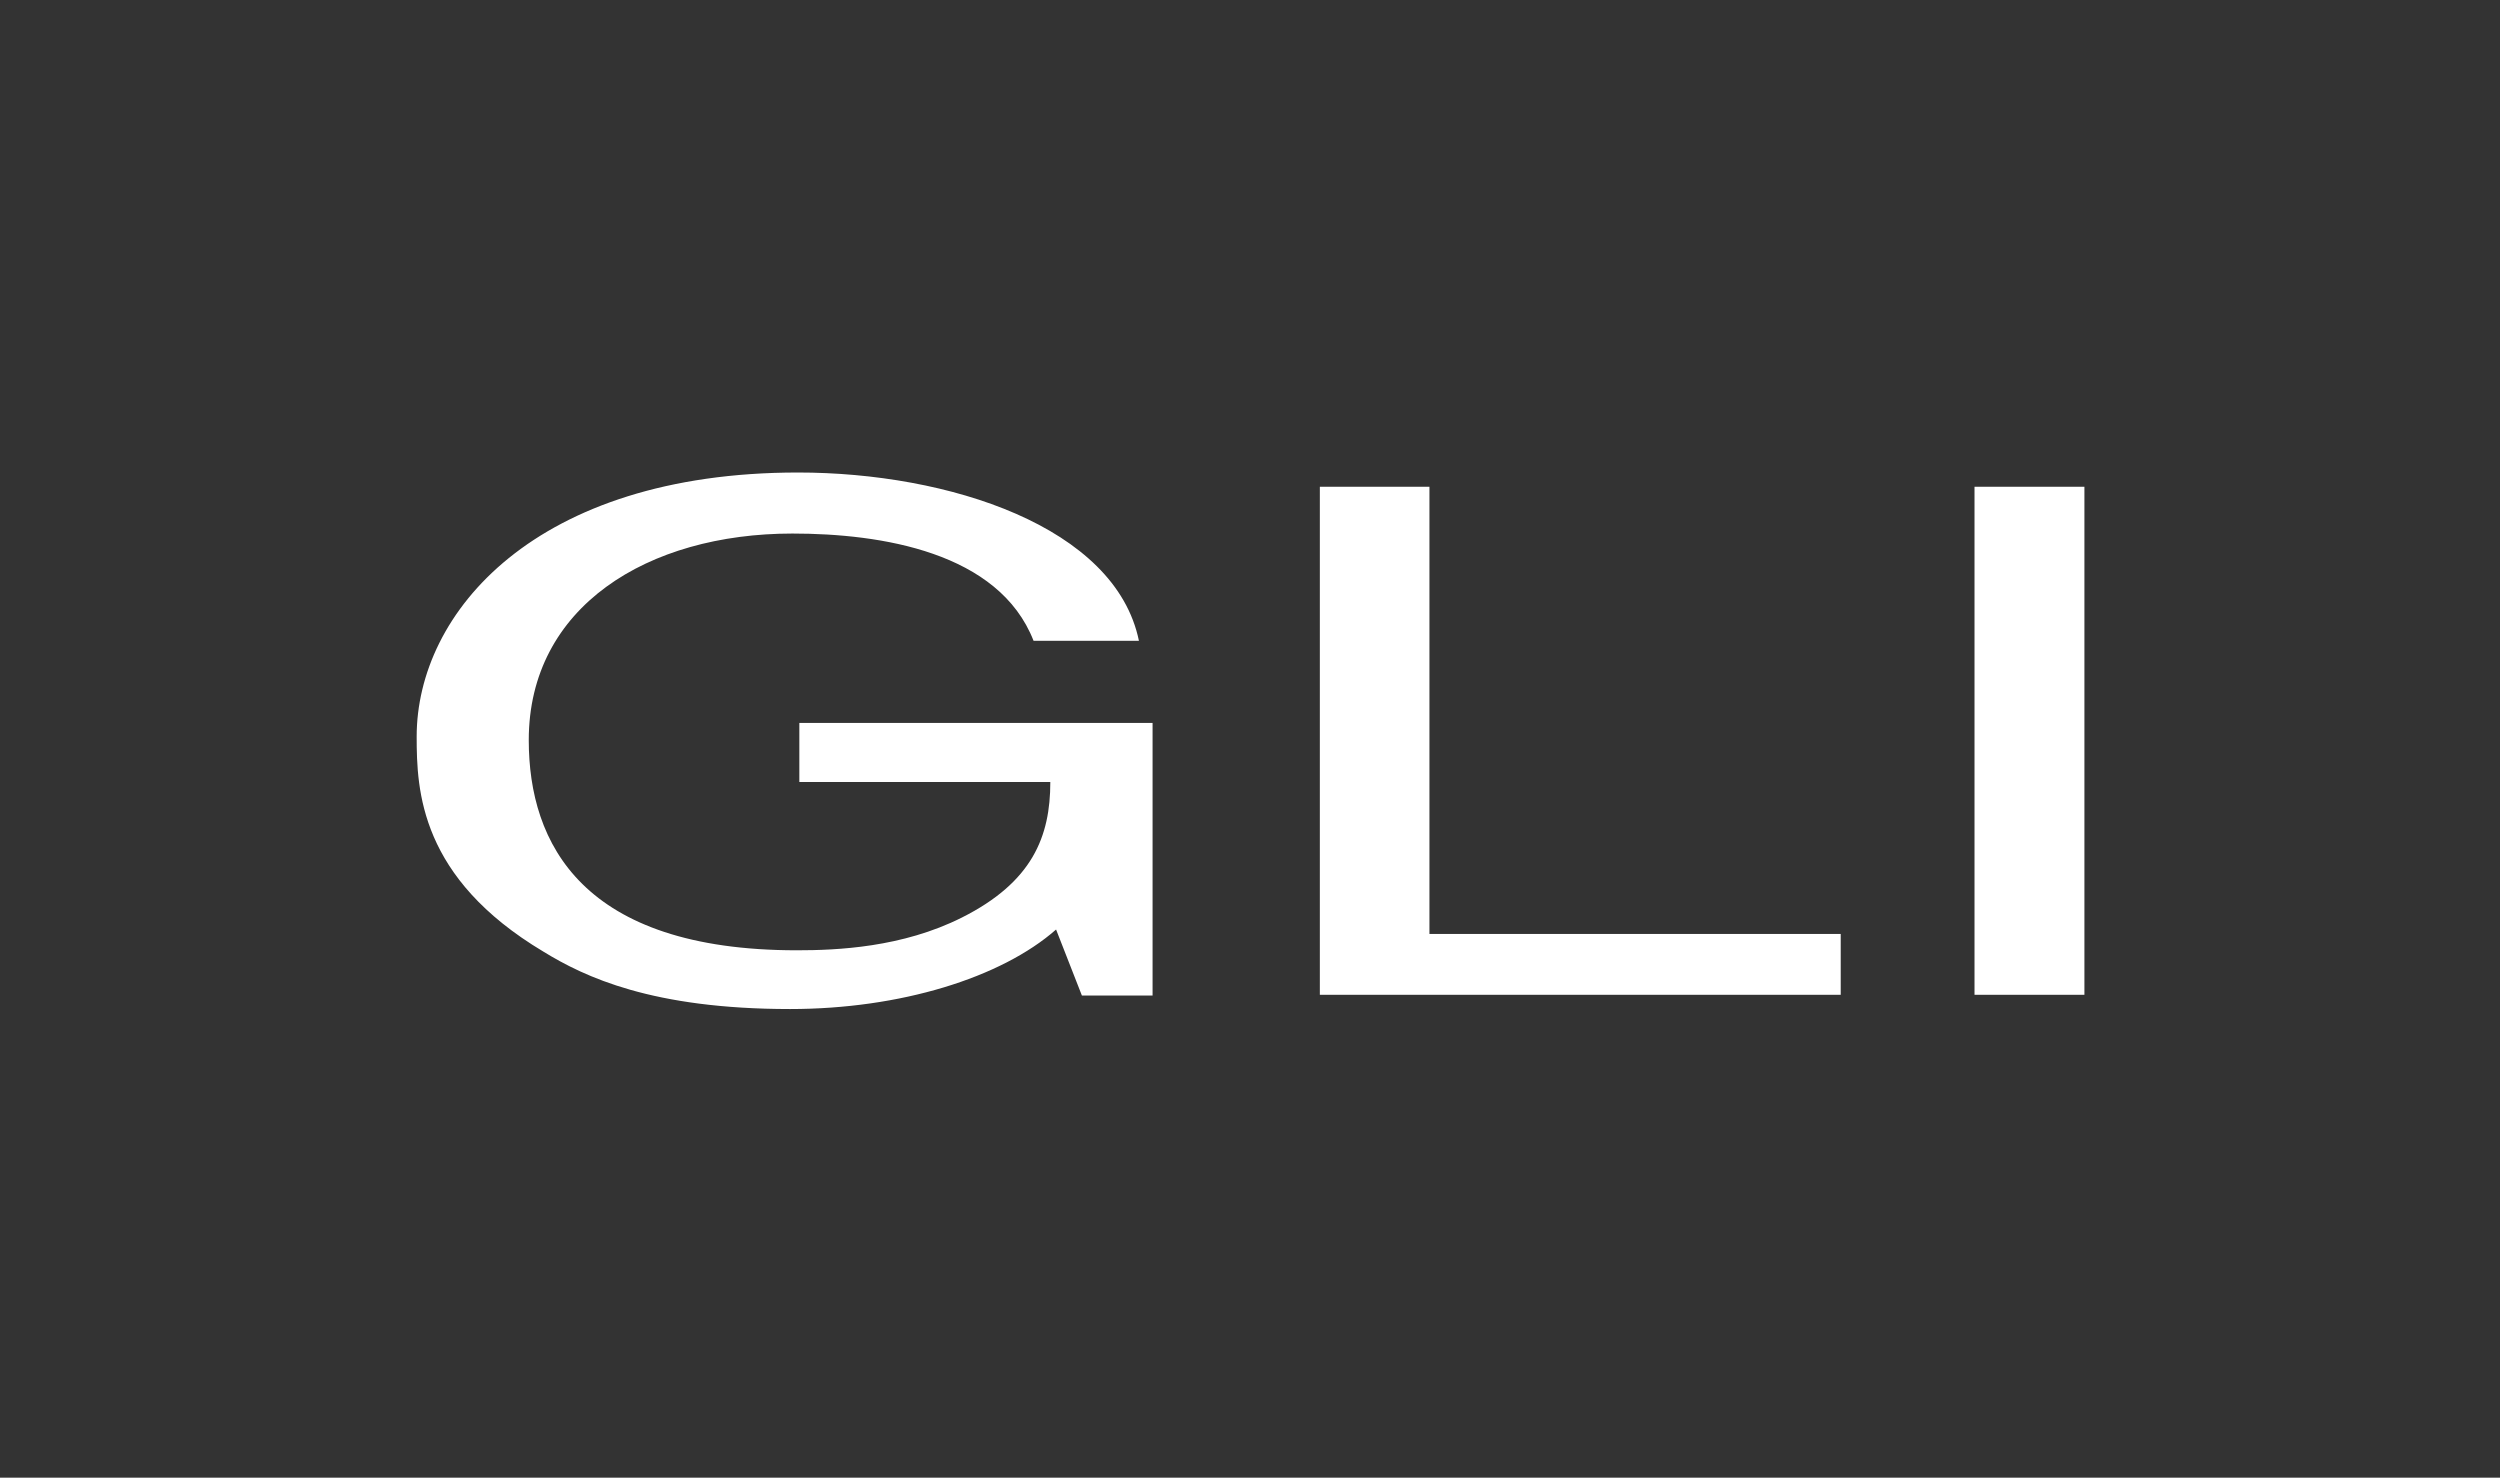 <svg width="291" height="172" viewBox="0 0 291 172" fill="none" xmlns="http://www.w3.org/2000/svg">
<rect x="0" y="0" width="291" height="172" fill="#333333" stroke="none"/>
<path d="M93.041 91.026H122.257C122.257 97.382 120.172 102.683 111.944 106.812C105.018 110.287 97.46 110.614 92.753 110.614C67.804 110.614 61.548 98.209 61.548 86.149C61.548 70.613 75.399 62.105 92.237 62.105C102.55 62.105 116.268 64.255 120.306 74.587H132.57C129.834 61.279 110.376 55 92.889 55C62.334 55 48.5 71.285 48.5 85.746C48.5 92.025 48.883 102.185 63.251 110.769C68.072 113.727 75.917 117.452 91.97 117.452C104.77 117.452 116.537 113.823 122.927 108.196L125.931 115.877H134.159V84.153H93.043V91.027L93.041 91.026Z" fill="white"/>
<path d="M166.387 56.658H153.63V115.794H214.259V108.712H166.387V56.658Z" fill="white"/>
<path d="M242.626 56.658H229.833V115.794H242.626V56.658Z" fill="white"/>
</svg>

